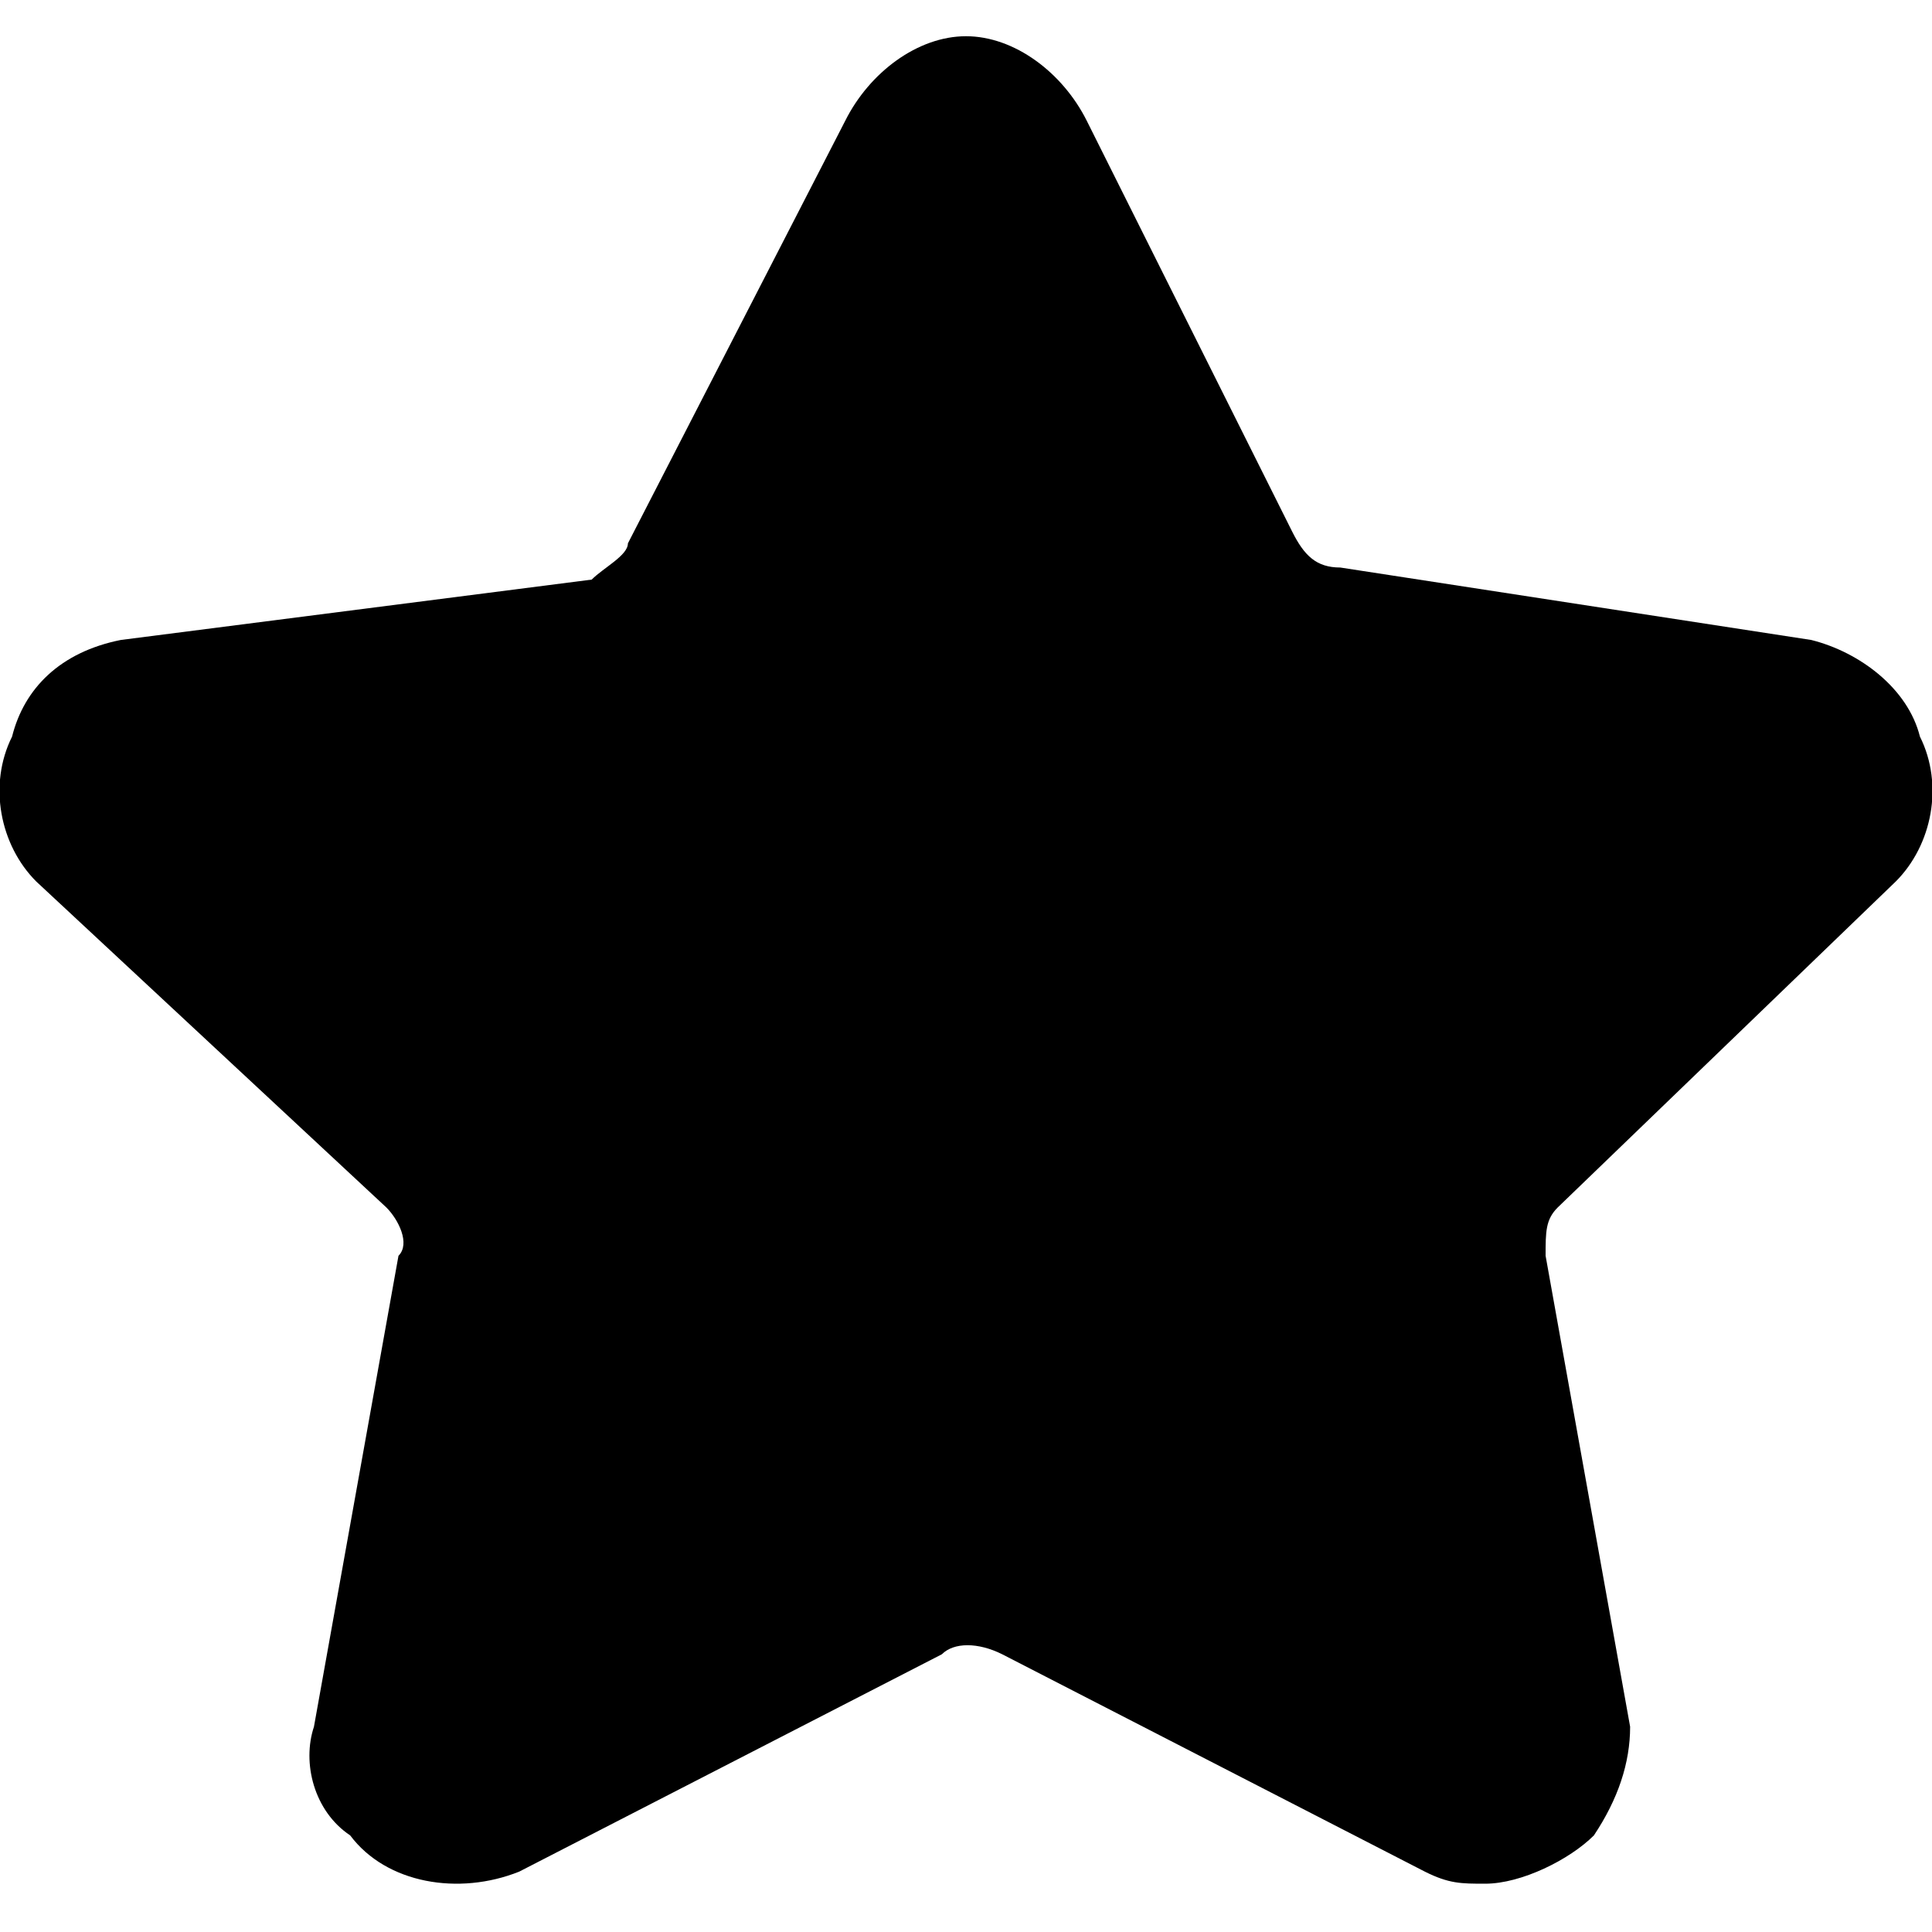 <?xml version="1.0" encoding="UTF-8"?>
<!-- Generator: Adobe Illustrator 27.1.0, SVG Export Plug-In . SVG Version: 6.00 Build 0)  -->
<svg xmlns="http://www.w3.org/2000/svg" xmlns:xlink="http://www.w3.org/1999/xlink" version="1.1" id="Layer_1" x="0px" y="0px" viewBox="0 0 16 16" style="enable-background:new 0 0 16 16;" xml:space="preserve">
<path d="M15.7,7.3C16,7,16.1,6.5,15.9,6.1c-0.1-0.4-0.5-0.7-0.9-0.8l-3.9-0.6c-0.2,0-0.3-0.1-0.4-0.3L9,1C8.8,0.6,8.4,0.3,8,0.3  C7.6,0.3,7.2,0.6,7,1L5.2,4.5C5.2,4.6,5,4.7,4.9,4.8L1,5.3C0.5,5.4,0.2,5.7,0.1,6.1C-0.1,6.5,0,7,0.3,7.3L3.2,10  c0.1,0.1,0.2,0.3,0.1,0.4l-0.7,3.9c-0.1,0.3,0,0.7,0.3,0.9c0.3,0.4,0.9,0.5,1.4,0.3l3.5-1.8c0.1-0.1,0.3-0.1,0.5,0l3.5,1.8  c0.2,0.1,0.3,0.1,0.5,0.1c0.3,0,0.7-0.2,0.9-0.4c0.2-0.3,0.3-0.6,0.3-0.9l-0.7-3.9c0-0.2,0-0.3,0.1-0.4L15.7,7.3z"></path>
</svg>

